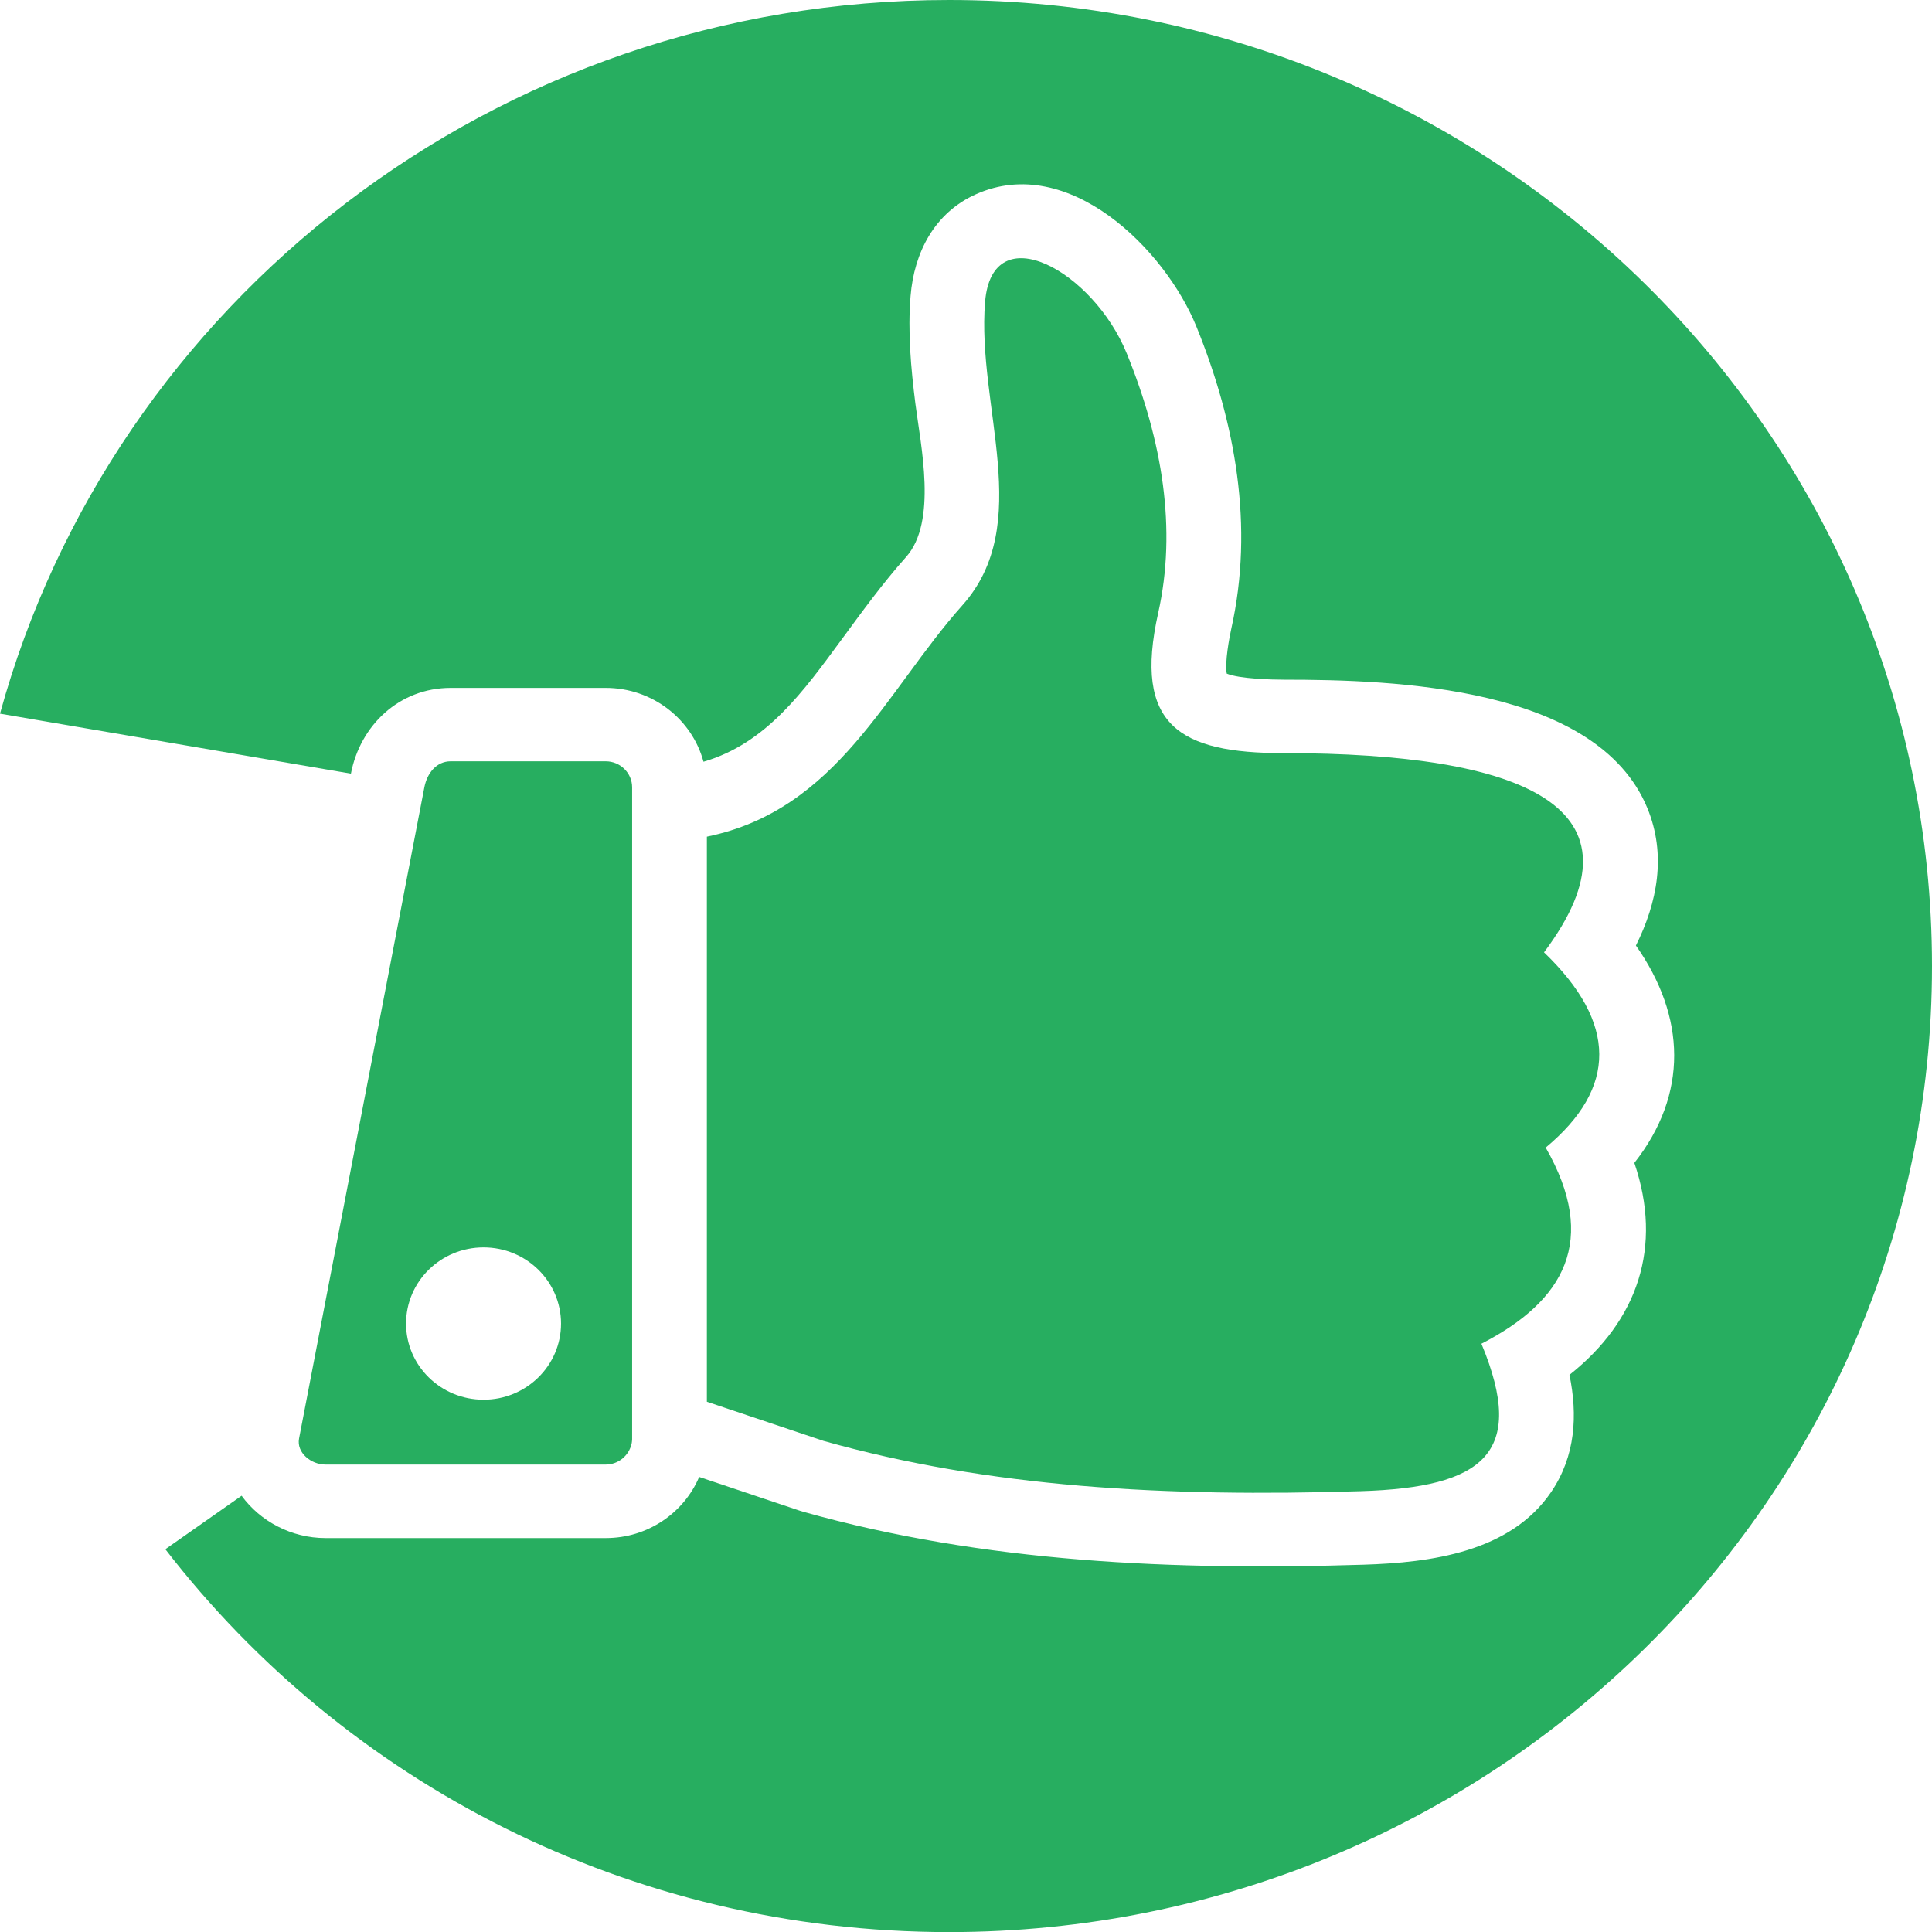 <svg width="80" height="80" viewBox="0 0 80 80" fill="none" xmlns="http://www.w3.org/2000/svg">
<g clip-path="url(#clip0_459:645)">
<path d="M39.298 0C20.495 0 4.677 12.525 0 29.551L14.531 32.035C14.915 30.033 16.534 28.484 18.665 28.484H25.081C27.02 28.484 28.655 29.782 29.13 31.542C31.74 30.784 33.284 28.607 34.875 26.446C35.723 25.292 36.563 24.136 37.517 23.066C38.823 21.605 38.123 18.441 37.904 16.711C37.719 15.234 37.583 13.745 37.705 12.257C37.851 10.464 38.687 8.81 40.423 8.038C44.245 6.339 48.234 10.316 49.539 13.519C51.159 17.508 51.933 21.79 50.985 26.035C50.905 26.392 50.711 27.426 50.797 27.893C51.323 28.112 52.703 28.144 53.149 28.144C57.764 28.144 66.116 28.425 68.207 33.446C69.015 35.393 68.627 37.37 67.74 39.153C69.813 42.1 69.914 45.306 67.675 48.153C68.855 51.622 67.831 54.676 64.988 56.931C65.33 58.588 65.246 60.288 64.228 61.784C62.537 64.27 59.252 64.704 56.457 64.791C48.665 65.034 40.786 64.717 33.251 62.596C33.199 62.58 33.154 62.567 33.103 62.55L28.951 61.157C28.318 62.644 26.825 63.688 25.084 63.688H13.478C12.064 63.688 10.772 62.991 10.005 61.935L6.847 64.15C14.281 73.783 26.048 80.004 39.298 80.004C61.777 80.004 80 62.094 80 40.005C80 17.907 61.777 0 39.298 0Z" fill="#27AE60"/>
<path d="M29.27 34.645V58.043L34.099 59.664C40.935 61.588 48.215 61.999 56.357 61.746C61.382 61.589 63.245 60.211 61.342 55.641C64.792 53.867 66.197 51.35 64.004 47.519C66.973 45.048 66.974 42.355 63.935 39.435C68.423 33.439 63.138 31.185 53.147 31.185C48.854 31.185 46.916 30.046 47.958 25.382C48.735 21.907 48.133 18.266 46.661 14.646C45.27 11.219 41.085 8.907 40.79 12.499C40.437 16.83 42.853 21.703 39.845 25.07C36.675 28.623 34.678 33.537 29.27 34.645Z" fill="#27AE60"/>
<path d="M25.081 60.644C25.604 60.644 26.047 60.27 26.151 59.784L26.153 59.781V59.778L26.155 59.776V59.769V59.766L26.157 59.763L26.158 59.76V59.758V59.755V59.749L26.161 59.745V59.742V59.74V59.737V59.734L26.162 59.729V59.726L26.164 59.722V59.719V59.716V59.714L26.165 59.708V59.705L26.167 59.703V59.7V59.696V59.693V59.69V59.687L26.168 59.685V59.682L26.169 59.679V59.676V59.669V59.667V59.664L26.171 59.661V59.658V59.656L26.172 59.649V59.646V59.643V59.641V59.636V59.634V59.631V59.628V59.624H26.174V59.618V59.616V59.613V59.61V59.605L26.175 59.601V59.598V59.595V59.592V59.59V59.584V59.581V59.578V59.574V59.569V59.568V32.759V32.601C26.175 32.008 25.683 31.524 25.081 31.524H18.665C18.066 31.524 17.685 32.019 17.572 32.601L12.383 59.568C12.273 60.149 12.876 60.644 13.477 60.644H25.081ZM20.024 51.652C21.794 51.652 23.231 53.064 23.231 54.807C23.231 56.548 21.794 57.959 20.024 57.959C18.25 57.959 16.814 56.548 16.814 54.807C16.814 53.064 18.25 51.652 20.024 51.652Z" fill="#27AE60"/>
</g>
<defs>
<clipPath id="clip0_459:645">
<rect width="80" height="80" fill="white"/>
</clipPath>
</defs>
</svg>
